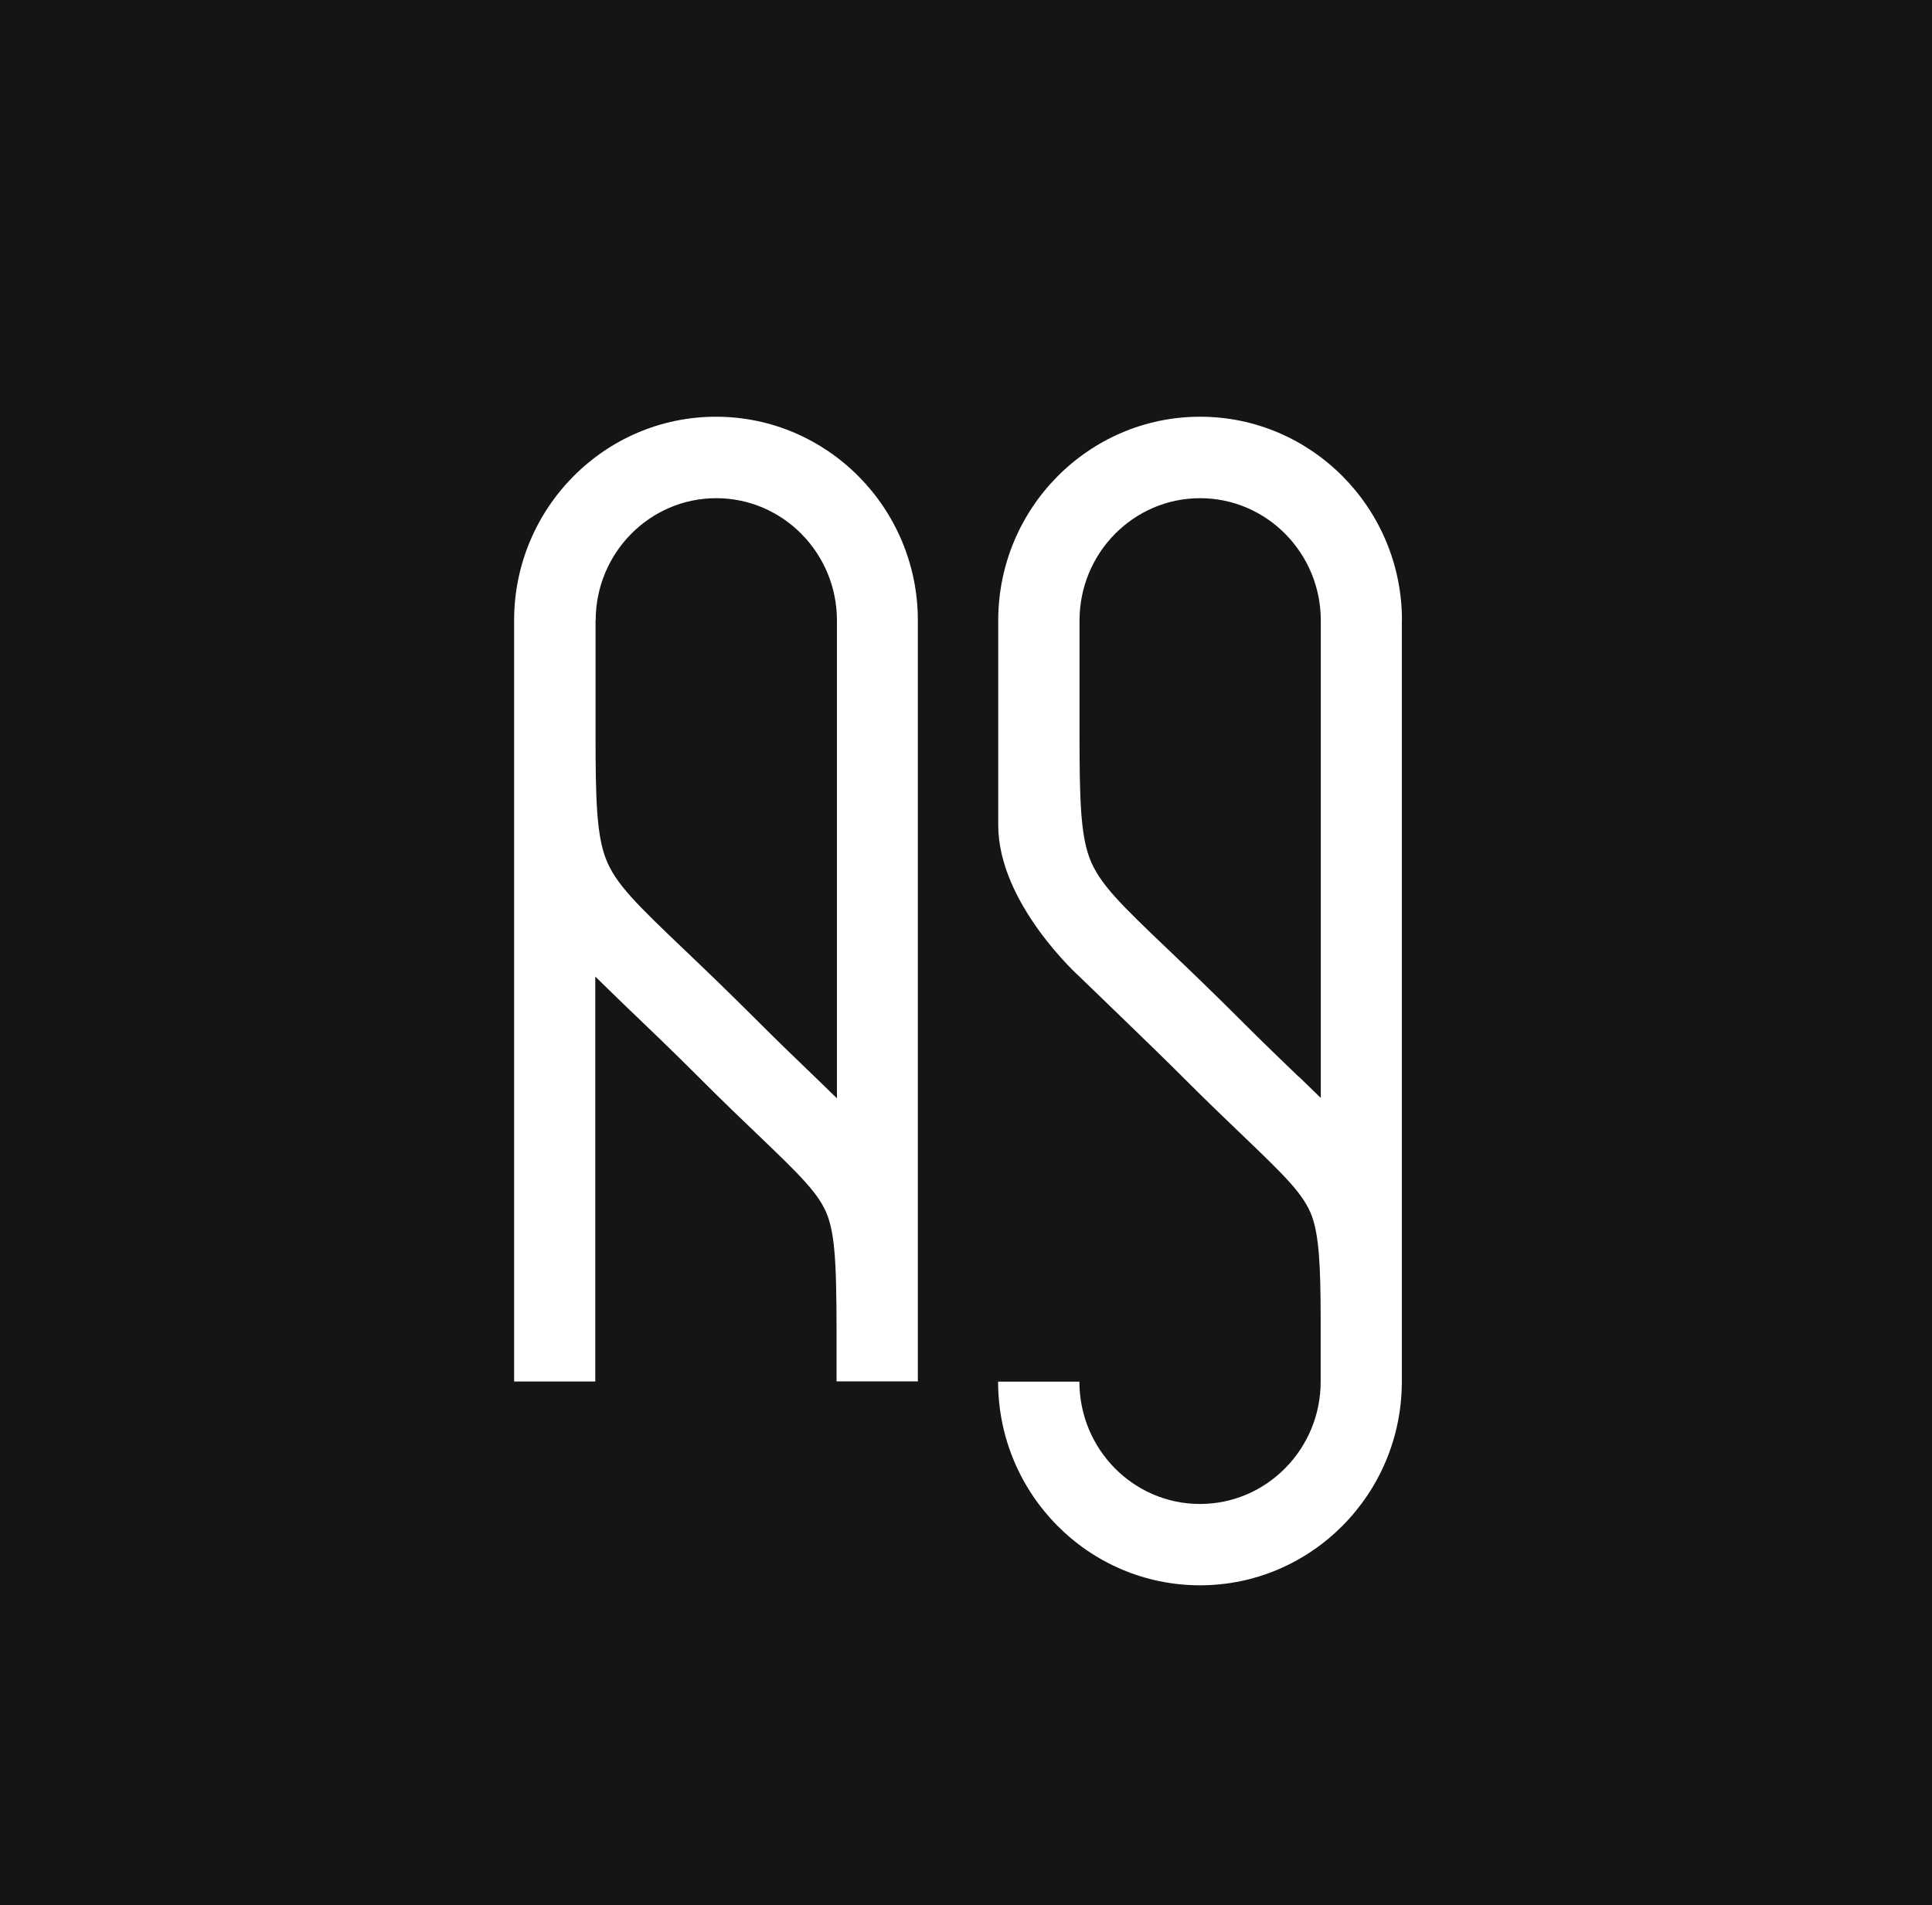 <svg width="287" height="283" viewBox="0 0 287 283" fill="none" xmlns="http://www.w3.org/2000/svg">
<rect x="0" y="0" width="287" height="283" fill="#808080" stroke="none"/>
<g clip-path="url(#clip0_3001_3264)">
<path d="M287 0H0V282.986H287V0Z" fill="#171415"/>
<path d="M136.347 92.156C136.347 75.478 122.895 61.903 106.36 61.903C89.826 61.903 76.373 75.478 76.373 92.156C76.373 92.156 76.373 106.895 76.373 108.117V205.219H88.43V145.061C89.903 146.516 91.531 148.087 93.353 149.851C96.319 152.683 99.692 155.902 103.801 160.013C107.271 163.485 110.256 166.355 112.66 168.643C118.902 174.636 121.751 177.37 122.953 180.648C124.271 184.236 124.271 190.228 124.271 201.088V205.2H136.347V92.137V92.156ZM124.29 163.116C123.282 162.127 122.197 161.08 121.034 159.955C118.553 157.57 115.742 154.874 112.369 151.5C108.182 147.311 104.596 143.878 101.727 141.144C94.594 134.337 91.357 131.234 89.942 127.413C88.624 123.845 88.469 118.648 88.469 109.203V92.176H88.333H88.488C88.488 82.15 96.513 74.004 106.399 74.004C116.285 74.004 124.329 82.15 124.329 92.176V163.116H124.29Z" fill="white"/>
<path d="M208.262 92.156C208.262 75.478 194.81 61.903 178.275 61.903C161.74 61.903 148.288 75.478 148.288 92.156C148.288 92.156 148.288 106.895 148.288 108.117V122.565C148.288 134.259 160.364 145.081 160.364 145.081C161.837 146.535 171.646 155.921 175.736 160.033C179.205 163.504 182.191 166.374 184.594 168.663C190.836 174.655 193.685 177.39 194.887 180.667C195.953 183.615 196.167 188.153 196.186 195.639V205.238C196.186 215.265 188.142 223.41 178.256 223.41C168.37 223.41 160.345 215.265 160.345 205.238H148.269C148.269 221.917 161.702 235.492 178.256 235.492C194.81 235.492 208.243 221.917 208.243 205.238V197.908C208.243 197.695 208.243 92.156 208.243 92.156H208.262ZM192.929 159.955C190.448 157.57 187.638 154.874 184.265 151.5C180.058 147.291 176.492 143.878 173.623 141.144C166.49 134.337 163.252 131.234 161.837 127.413C160.519 123.845 160.364 118.648 160.364 109.203V108.486C160.364 107.206 160.364 105.848 160.364 104.394C160.364 102.532 160.364 100.554 160.364 98.44V92.176C160.364 82.15 168.389 74.004 178.275 74.004C188.161 74.004 196.205 82.15 196.205 92.176V131.234V163.097C195.197 162.108 194.131 161.08 192.949 159.936L192.929 159.955Z" fill="white"/>
</g>
<defs>
<clipPath id="clip0_3001_3264">
<rect width="287" height="282.986" fill="white"/>
</clipPath>
</defs>
</svg>
